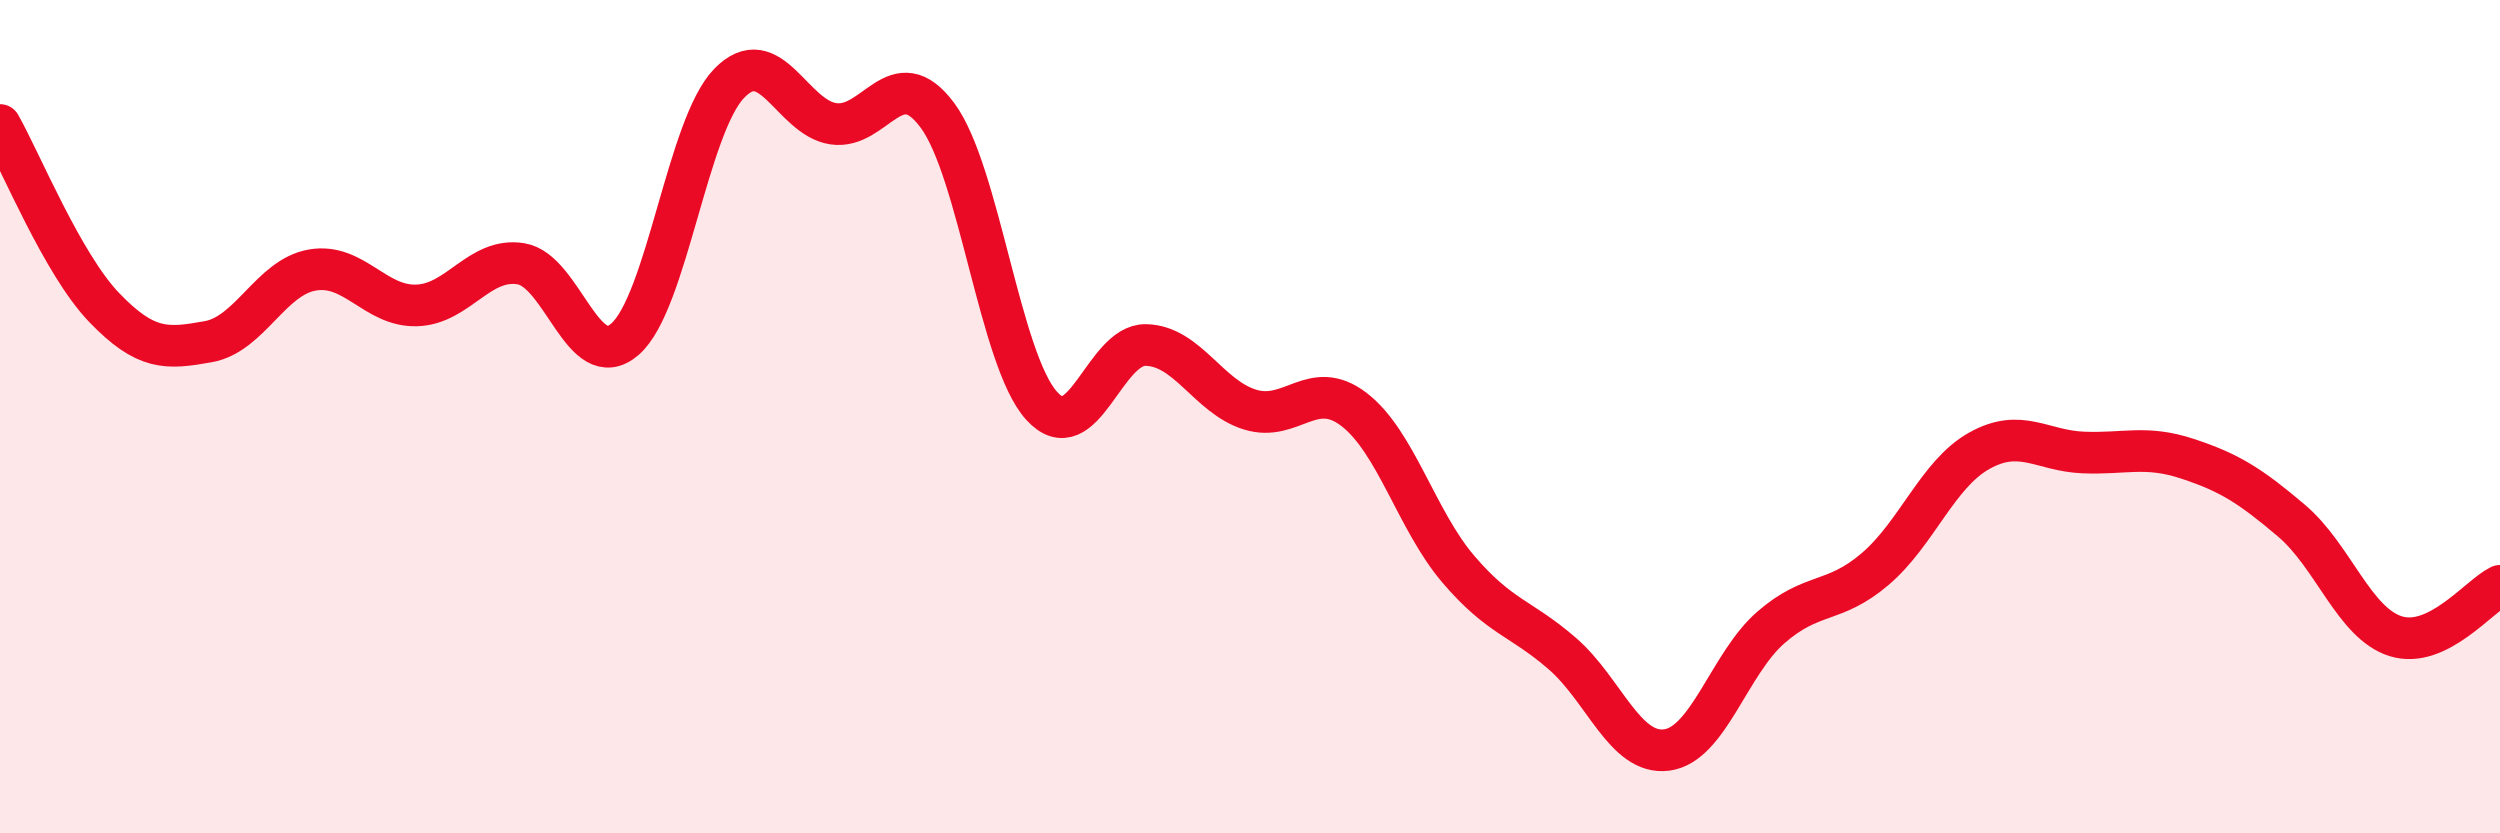 
    <svg width="60" height="20" viewBox="0 0 60 20" xmlns="http://www.w3.org/2000/svg">
      <path
        d="M 0,3 C 0.5,3.88 1.5,6.34 2.5,7.38 C 3.5,8.42 4,8.38 5,8.2 C 6,8.02 6.5,6.65 7.5,6.48 C 8.5,6.31 9,7.36 10,7.33 C 11,7.3 11.5,6.17 12.5,6.33 C 13.5,6.49 14,9.01 15,8.14 C 16,7.27 16.5,3.03 17.5,2 C 18.5,0.97 19,2.82 20,2.97 C 21,3.12 21.5,1.42 22.5,2.77 C 23.5,4.12 24,8.64 25,9.74 C 26,10.84 26.5,8.26 27.5,8.28 C 28.5,8.3 29,9.52 30,9.83 C 31,10.14 31.5,9.06 32.5,9.83 C 33.5,10.6 34,12.49 35,13.66 C 36,14.83 36.5,14.82 37.5,15.69 C 38.5,16.56 39,18.13 40,18 C 41,17.87 41.5,15.93 42.5,15.06 C 43.5,14.19 44,14.51 45,13.66 C 46,12.81 46.5,11.38 47.5,10.82 C 48.5,10.26 49,10.82 50,10.86 C 51,10.9 51.5,10.68 52.5,11.01 C 53.5,11.34 54,11.65 55,12.5 C 56,13.35 56.5,14.96 57.5,15.27 C 58.5,15.58 59.5,14.3 60,14.06L60 20L0 20Z"
        fill="#EB0A25"
        opacity="0.1"
        stroke-linecap="round"
        stroke-linejoin="round"
      />
      <path
        d="M 0,3 C 0.5,3.88 1.5,6.34 2.5,7.38 C 3.5,8.42 4,8.38 5,8.2 C 6,8.02 6.5,6.65 7.5,6.48 C 8.5,6.31 9,7.36 10,7.33 C 11,7.3 11.5,6.17 12.5,6.33 C 13.5,6.49 14,9.01 15,8.14 C 16,7.27 16.5,3.03 17.5,2 C 18.5,0.97 19,2.82 20,2.97 C 21,3.12 21.5,1.42 22.5,2.77 C 23.5,4.12 24,8.64 25,9.74 C 26,10.84 26.5,8.26 27.5,8.28 C 28.5,8.3 29,9.52 30,9.83 C 31,10.14 31.5,9.06 32.5,9.83 C 33.5,10.6 34,12.49 35,13.66 C 36,14.83 36.5,14.82 37.5,15.69 C 38.5,16.56 39,18.13 40,18 C 41,17.87 41.5,15.93 42.5,15.06 C 43.5,14.19 44,14.51 45,13.66 C 46,12.81 46.5,11.38 47.5,10.82 C 48.5,10.26 49,10.82 50,10.86 C 51,10.9 51.5,10.68 52.5,11.01 C 53.5,11.34 54,11.65 55,12.5 C 56,13.35 56.5,14.96 57.5,15.27 C 58.5,15.58 59.5,14.3 60,14.06"
        stroke="#EB0A25"
        stroke-width="1"
        fill="none"
        stroke-linecap="round"
        stroke-linejoin="round"
      />
    </svg>
  